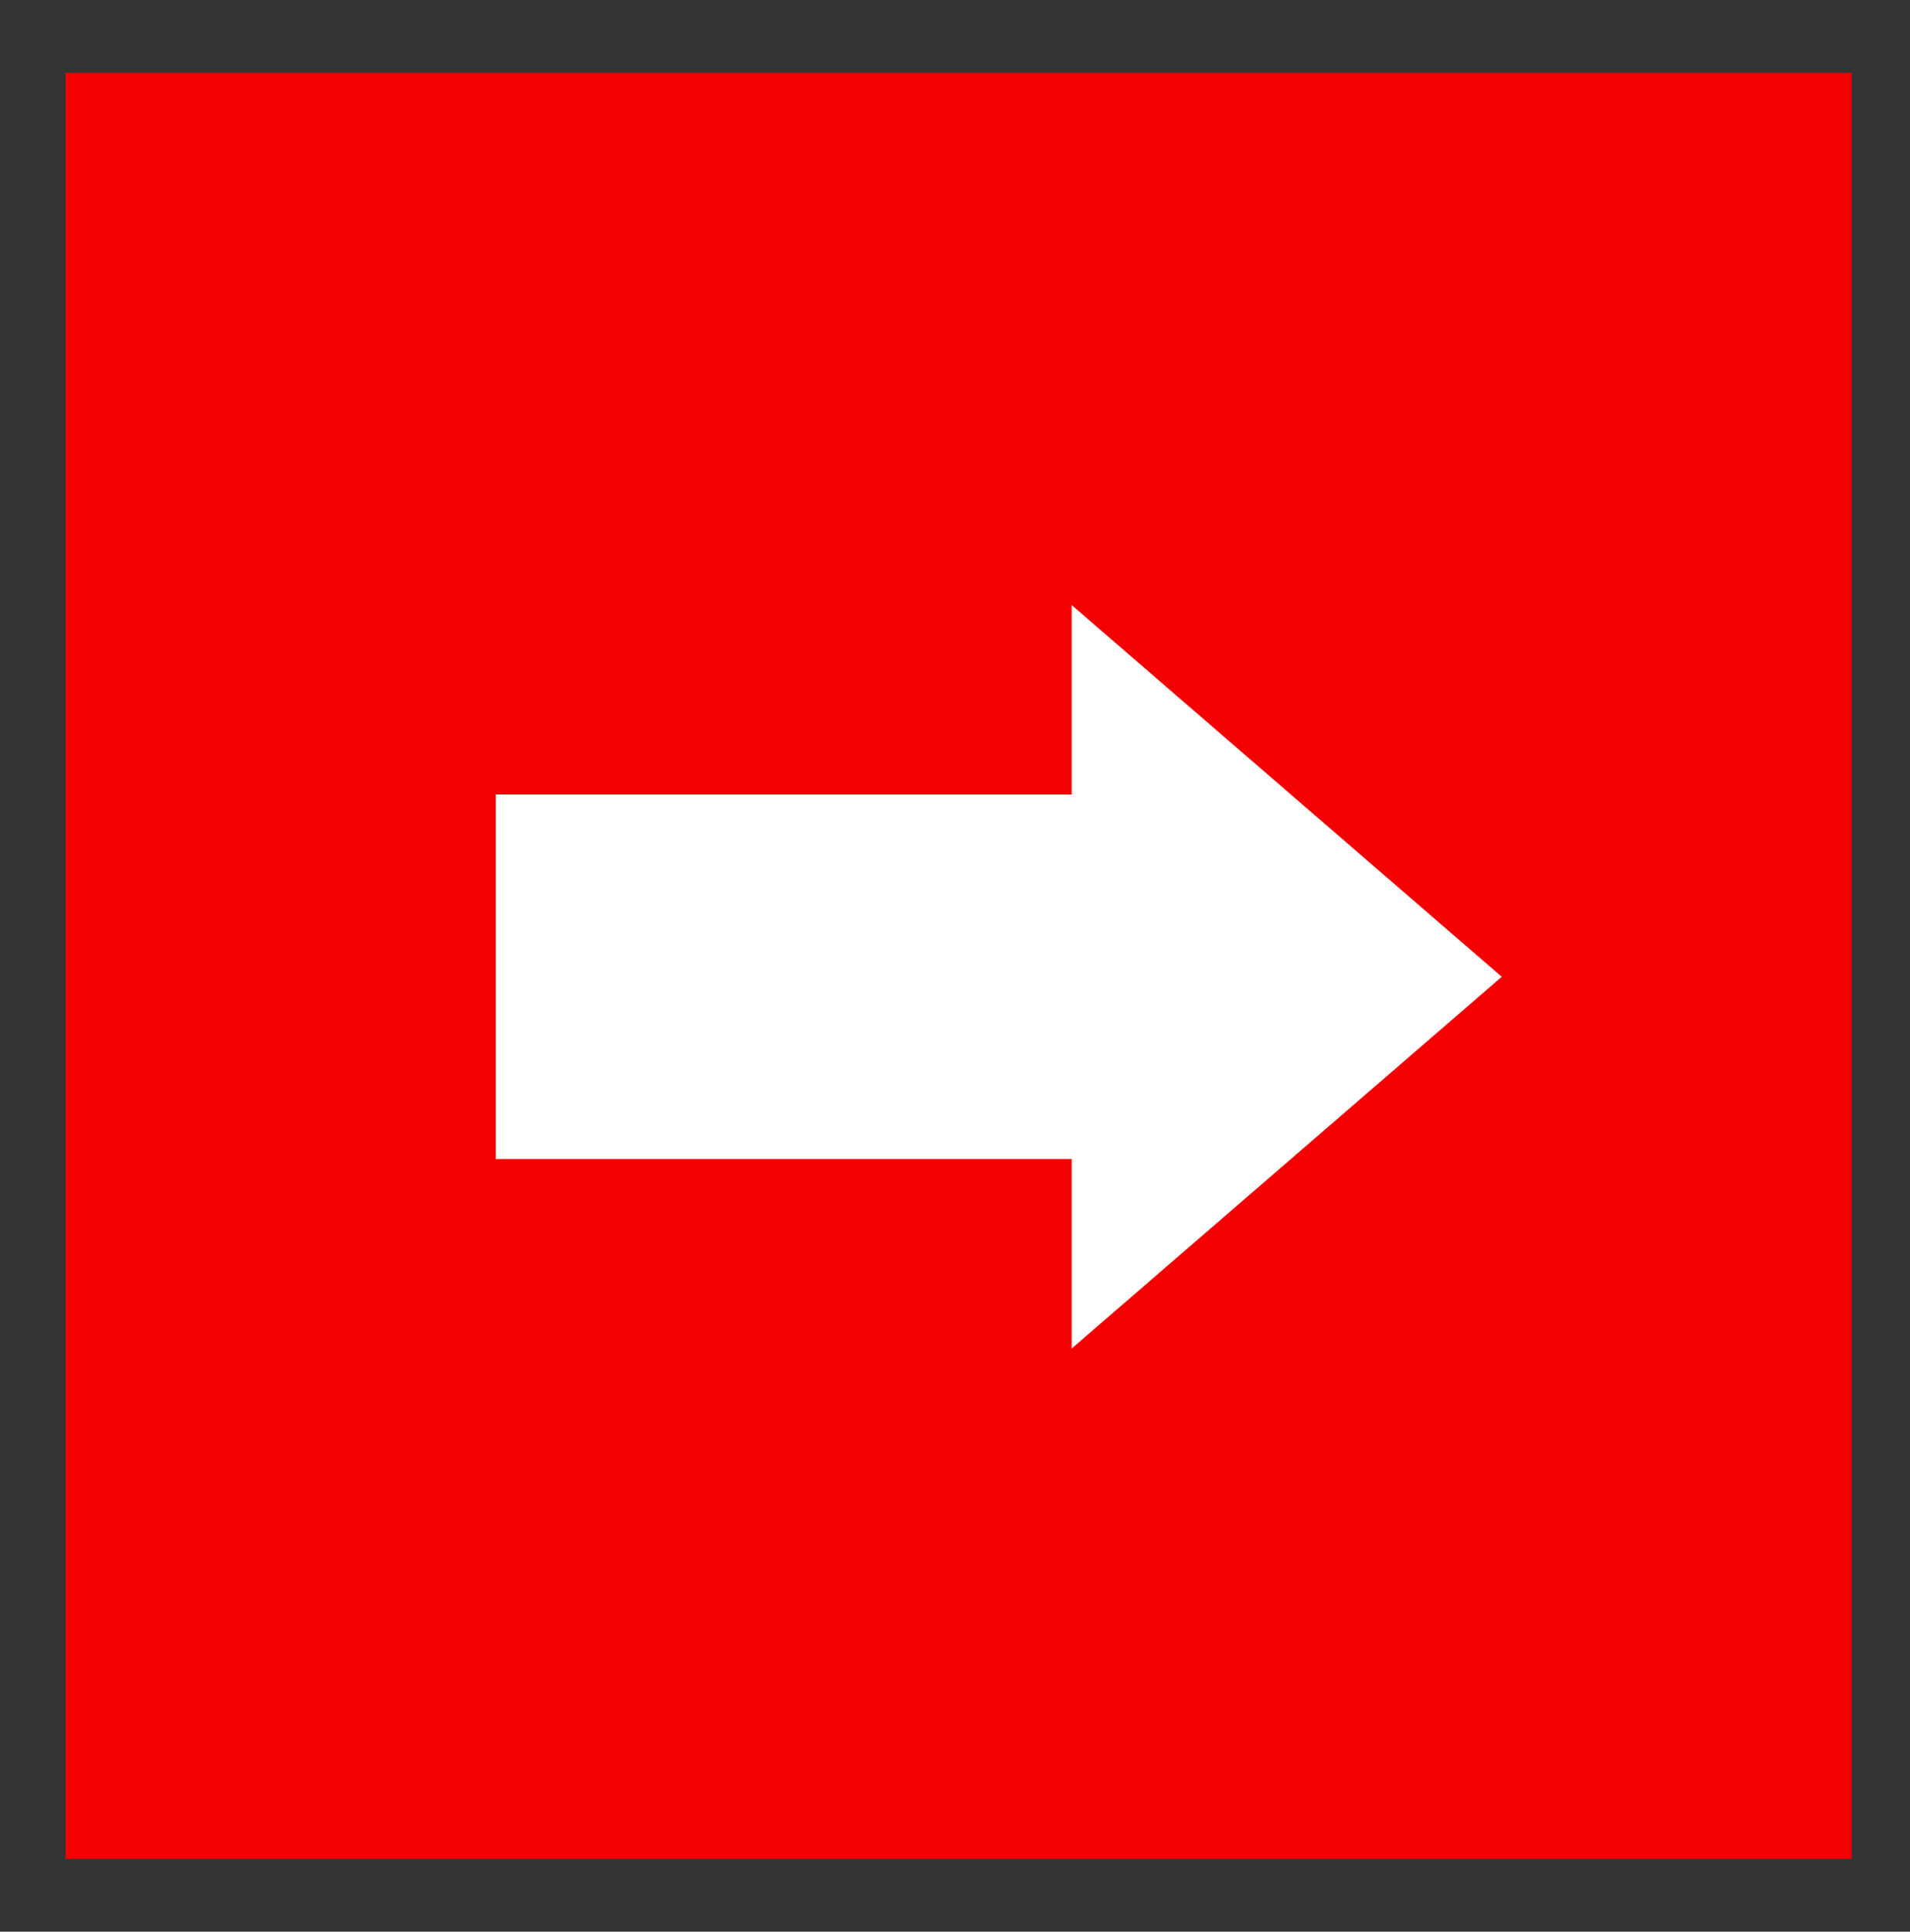 <?xml version="1.0" encoding="utf-8"?>
<!-- Generator: Adobe Illustrator 24.2.1, SVG Export Plug-In . SVG Version: 6.00 Build 0)  -->
<svg version="1.1" id="レイヤー_1" xmlns="http://www.w3.org/2000/svg" xmlns:xlink="http://www.w3.org/1999/xlink" x="0px"
	 y="0px" viewBox="0 0 26.2 26.5" style="enable-background:new 0 0 26.2 26.5;" xml:space="preserve">
<rect x="0" y="0" width="26.2" height="26.5" fill="#333333" stroke="none"/>
<style type="text/css">
	.st0{fill:#F40000;}
	.st1{fill:#FFFFFF;}
</style>
<g id="レイヤー_1_1_">
</g>
<g id="レイヤー_2_1_">
	<rect x="0.9" y="1" class="st0" width="24.5" height="24.5"/>
	<g>
		<path class="st1" d="M6.8,10.9h7.9V8.3l0,0l5.9,5.1l-5.9,5.1l0,0v-2.6H6.8V10.9z"/>
	</g>
</g>
</svg>
